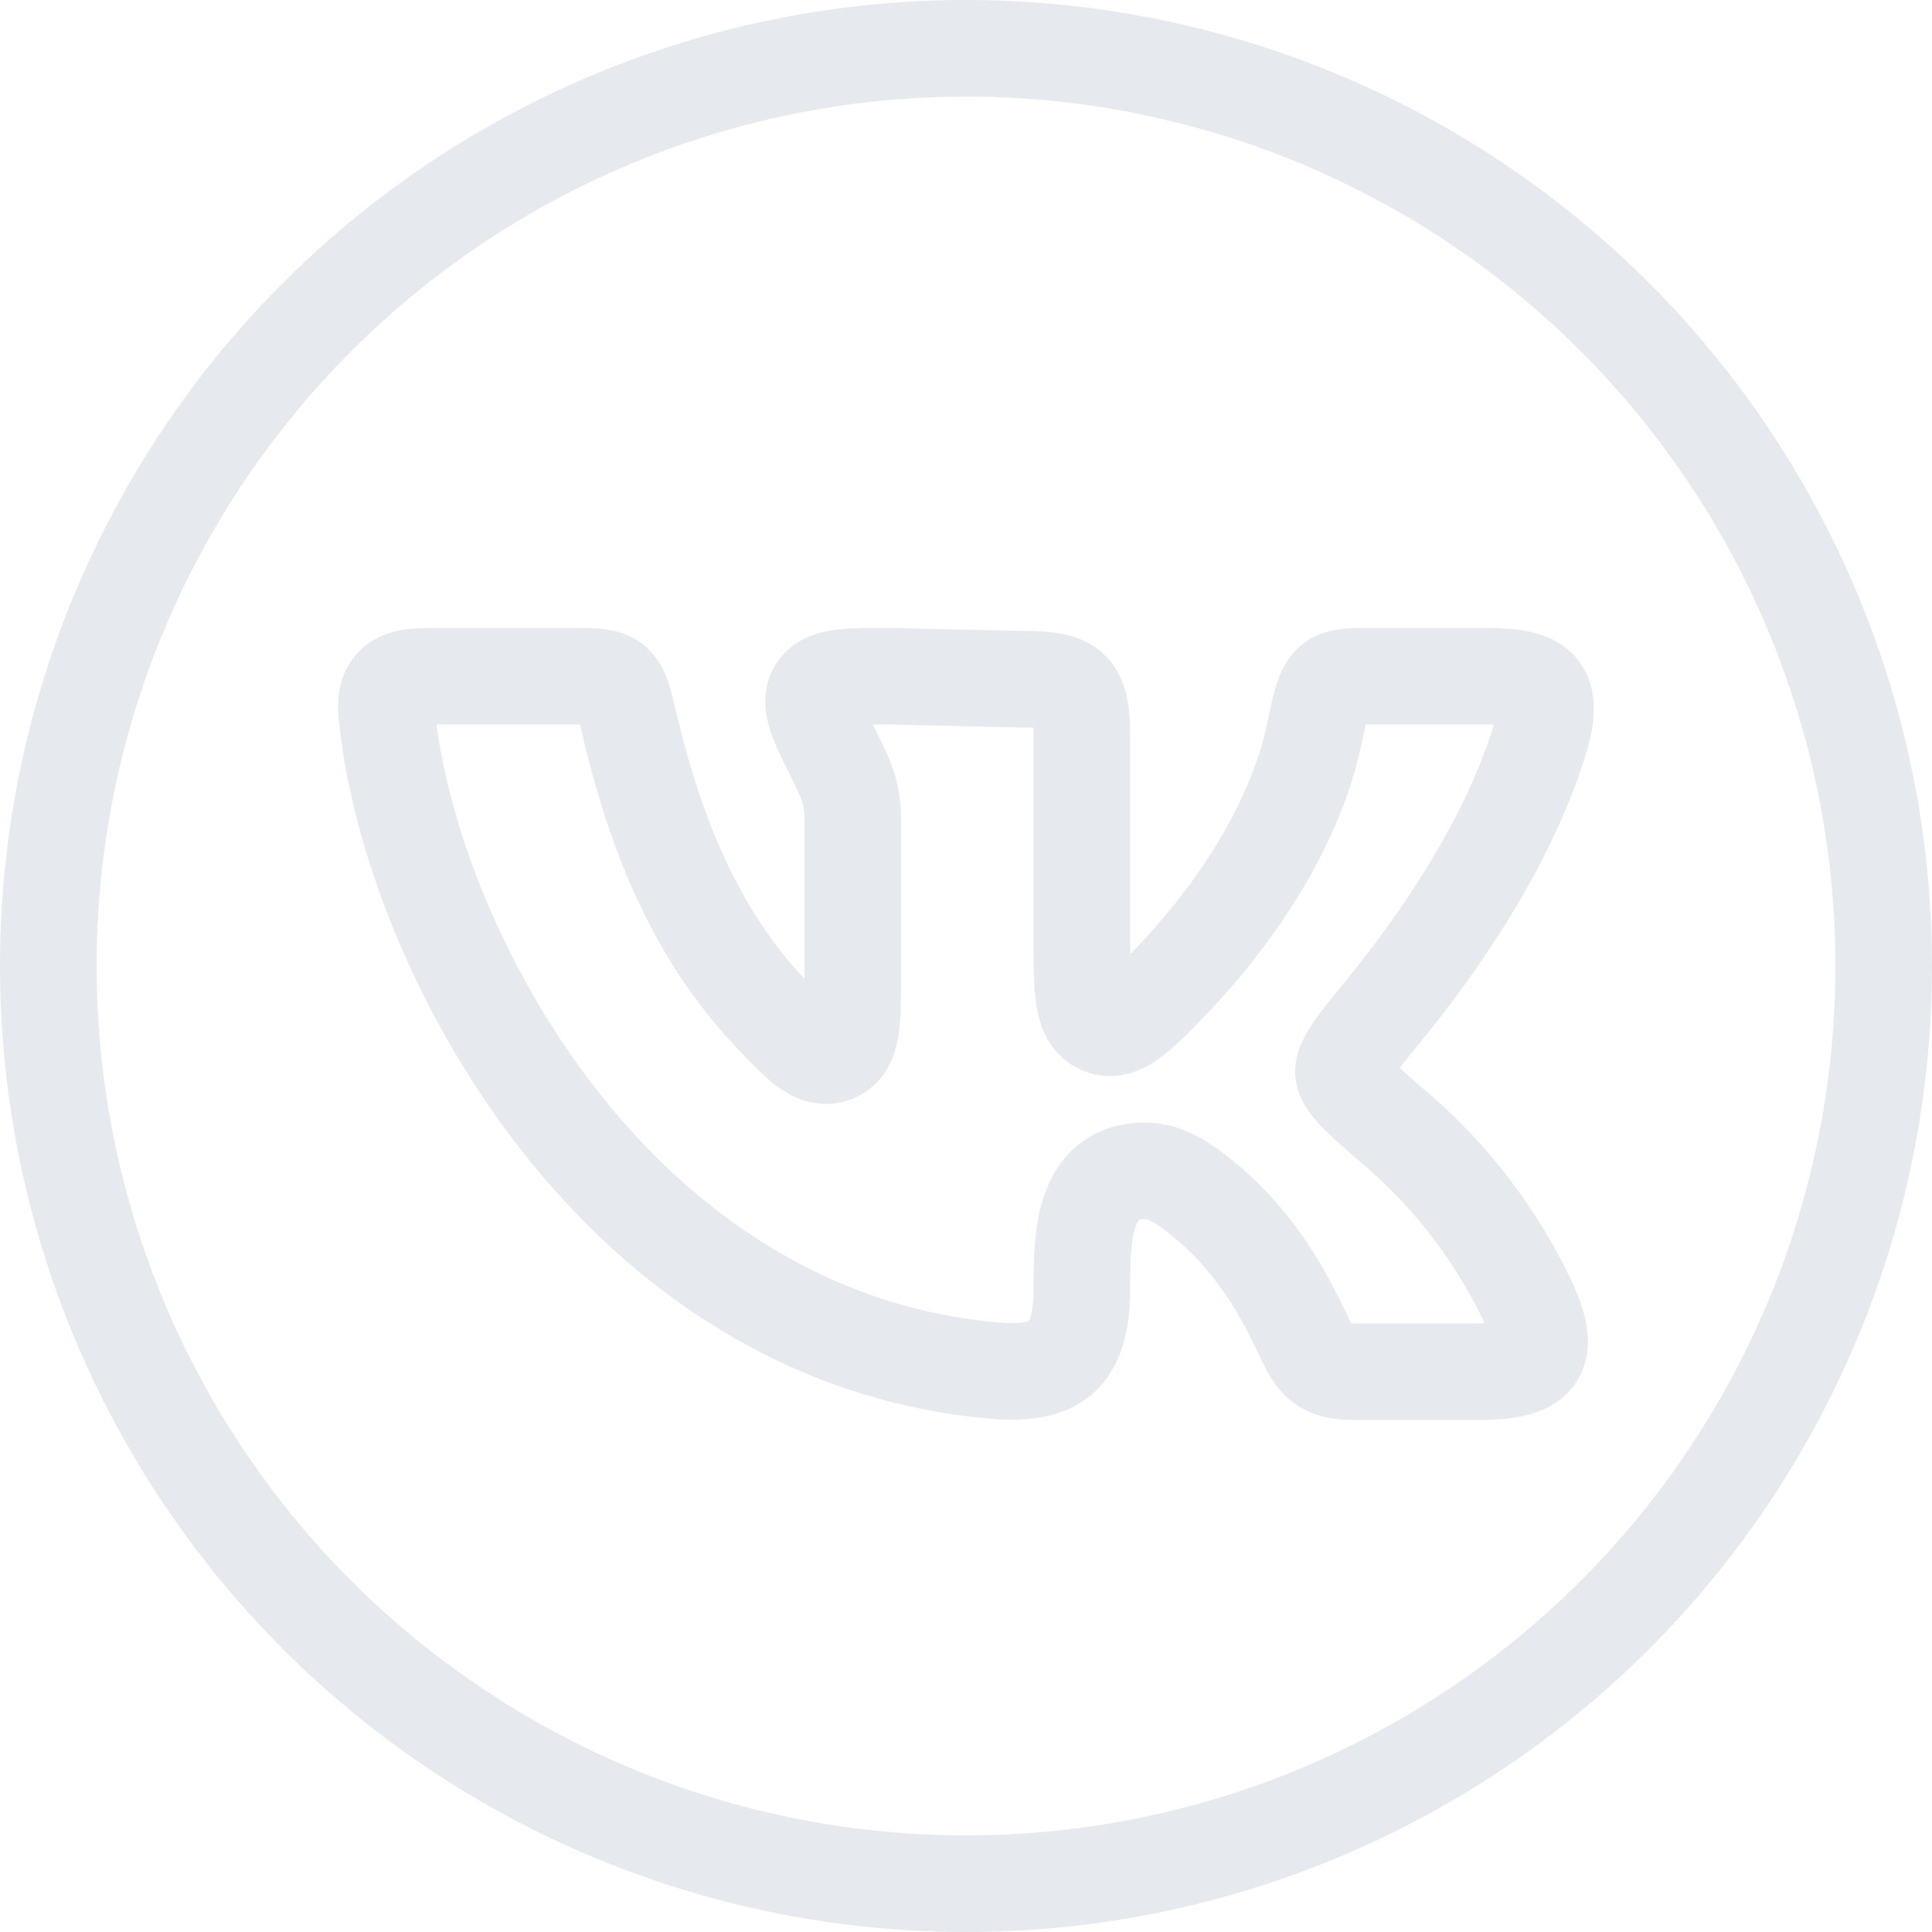 <?xml version="1.0" encoding="UTF-8"?> <svg xmlns="http://www.w3.org/2000/svg" width="20" height="20" viewBox="0 0 20 20" fill="none"><circle cx="10" cy="10" r="9.5" stroke="#E6E9EE"></circle><path d="M11.2 9.849V7.632C11.2 7.132 11.109 7.032 10.612 7.032L9.202 7C8.763 7 8.543 7 8.454 7.142C8.366 7.284 8.464 7.479 8.66 7.868C8.769 8.084 8.828 8.241 8.828 8.483V10.079C8.828 10.583 8.828 10.836 8.636 10.911C8.444 10.985 8.285 10.816 7.966 10.478C7.186 9.647 6.779 8.61 6.512 7.48C6.457 7.246 6.429 7.129 6.347 7.064C6.264 6.999 6.146 7 5.91 7H4.59C4.301 7 4.157 7 4.066 7.102C3.976 7.205 3.993 7.335 4.028 7.596C4.345 9.953 6.417 13.816 10.244 14.184C10.922 14.249 11.2 14.066 11.2 13.323C11.2 12.902 11.191 12.222 11.721 12.132C11.999 12.086 12.185 12.185 12.495 12.444C13.033 12.896 13.315 13.446 13.511 13.865C13.641 14.142 13.738 14.2 14.044 14.2H15.288C15.917 14.2 16.088 14.046 15.808 13.456C15.491 12.794 15.043 12.203 14.49 11.72C14.109 11.392 13.919 11.228 13.908 11.107C13.897 10.986 14.037 10.815 14.316 10.473C14.856 9.812 15.592 8.775 15.935 7.674C16.105 7.128 15.945 7 15.393 7H14.275C13.733 7 13.734 6.981 13.606 7.596C13.398 8.592 12.719 9.551 12.081 10.203C11.778 10.512 11.595 10.699 11.406 10.623C11.217 10.547 11.2 10.315 11.2 9.849Z" stroke="#E6E9EE" stroke-linecap="round" stroke-linejoin="round"></path></svg> 